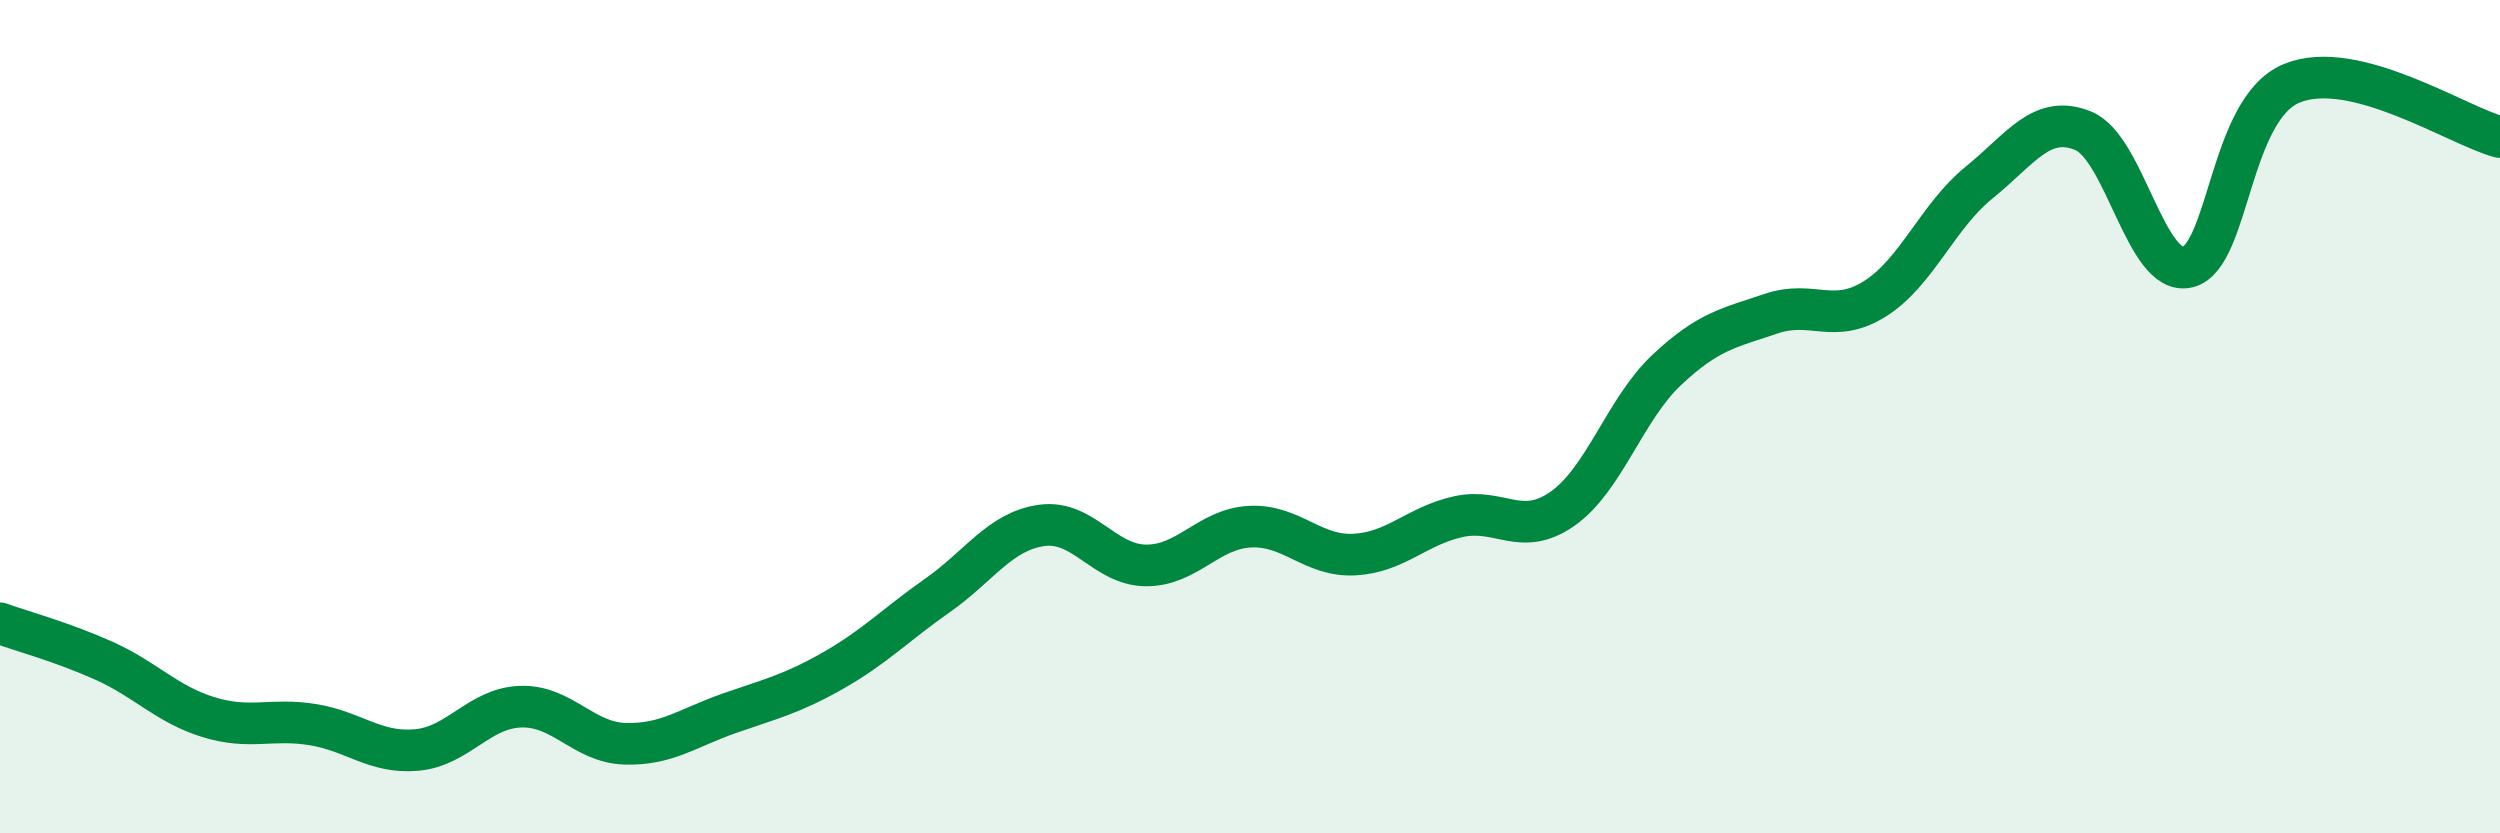 
    <svg width="60" height="20" viewBox="0 0 60 20" xmlns="http://www.w3.org/2000/svg">
      <path
        d="M 0,14.96 C 0.5,15.14 1.5,15.41 2.5,15.86 C 3.5,16.31 4,16.9 5,17.21 C 6,17.52 6.5,17.23 7.5,17.39 C 8.5,17.55 9,18.09 10,18 C 11,17.91 11.5,16.99 12.5,16.96 C 13.5,16.93 14,17.82 15,17.85 C 16,17.88 16.5,17.47 17.5,17.12 C 18.5,16.77 19,16.66 20,16.09 C 21,15.52 21.5,14.99 22.5,14.29 C 23.5,13.59 24,12.75 25,12.61 C 26,12.47 26.5,13.56 27.5,13.57 C 28.5,13.58 29,12.69 30,12.64 C 31,12.59 31.5,13.36 32.5,13.31 C 33.5,13.26 34,12.62 35,12.4 C 36,12.18 36.5,12.91 37.5,12.21 C 38.5,11.51 39,9.82 40,8.88 C 41,7.94 41.5,7.87 42.5,7.53 C 43.5,7.19 44,7.8 45,7.17 C 46,6.54 46.5,5.19 47.5,4.38 C 48.5,3.57 49,2.73 50,3.14 C 51,3.55 51.5,6.64 52.5,6.41 C 53.5,6.18 53.5,2.62 55,2 C 56.5,1.38 59,3.03 60,3.29L60 20L0 20Z"
        fill="#008740"
        opacity="0.1"
        stroke-linecap="round"
        stroke-linejoin="round"
      />
      <path
        d="M 0,14.96 C 0.5,15.14 1.5,15.41 2.5,15.86 C 3.5,16.31 4,16.9 5,17.21 C 6,17.52 6.5,17.23 7.5,17.39 C 8.5,17.55 9,18.09 10,18 C 11,17.91 11.5,16.99 12.5,16.96 C 13.5,16.93 14,17.82 15,17.85 C 16,17.88 16.5,17.47 17.5,17.12 C 18.5,16.77 19,16.66 20,16.09 C 21,15.52 21.5,14.99 22.5,14.29 C 23.5,13.59 24,12.75 25,12.61 C 26,12.47 26.5,13.56 27.5,13.57 C 28.5,13.58 29,12.69 30,12.64 C 31,12.59 31.5,13.36 32.5,13.31 C 33.5,13.26 34,12.62 35,12.4 C 36,12.18 36.5,12.91 37.5,12.21 C 38.5,11.51 39,9.82 40,8.88 C 41,7.94 41.5,7.87 42.5,7.53 C 43.5,7.19 44,7.8 45,7.17 C 46,6.54 46.5,5.19 47.5,4.38 C 48.5,3.57 49,2.73 50,3.14 C 51,3.55 51.5,6.64 52.5,6.41 C 53.5,6.18 53.5,2.62 55,2 C 56.5,1.38 59,3.03 60,3.29"
        stroke="#008740"
        stroke-width="1"
        fill="none"
        stroke-linecap="round"
        stroke-linejoin="round"
      />
    </svg>
  